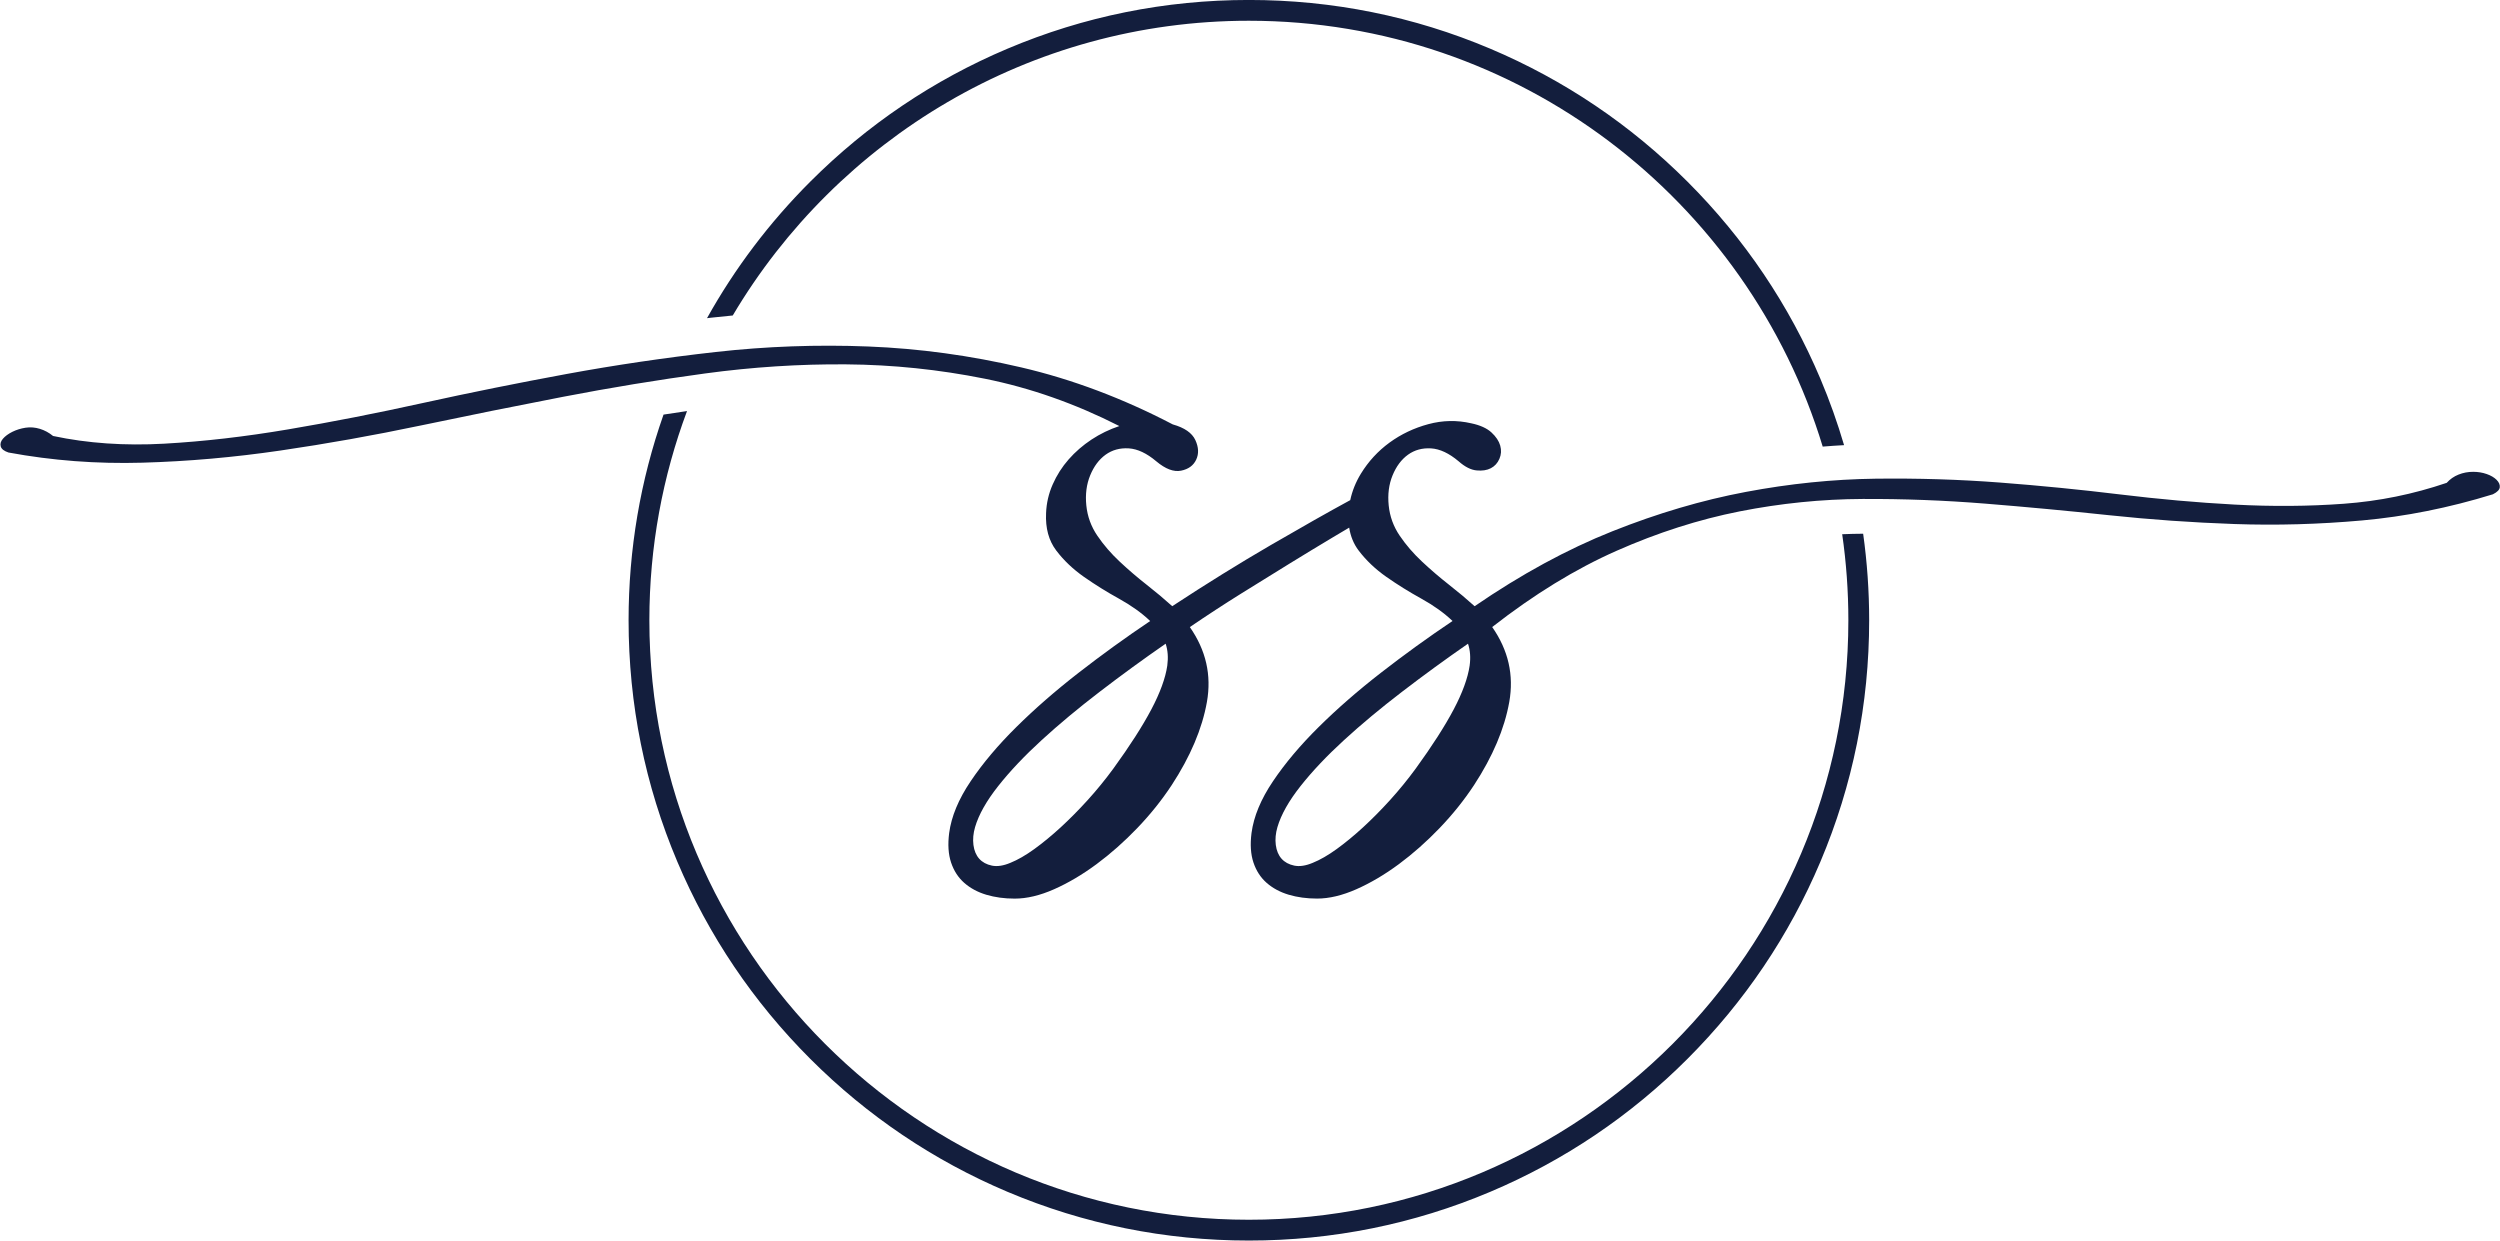<?xml version="1.0" encoding="UTF-8" standalone="no"?><svg xmlns="http://www.w3.org/2000/svg" xmlns:xlink="http://www.w3.org/1999/xlink" fill="#131e3d" height="716.3" preserveAspectRatio="xMidYMid meet" version="1" viewBox="278.2 641.9 1443.4 716.3" width="1443.4" zoomAndPan="magnify"><g id="change1_1"><path d="M701.26,824.05c60.33-101.79,171.32-170.17,297.98-170.17c156,0,288.23,103.75,331.32,245.87 c4.12-0.34,8.23-0.62,12.33-0.84c-3.82-12.97-8.35-25.75-13.66-38.3c-18.04-42.65-43.86-80.94-76.75-113.83 s-71.19-58.71-113.83-76.75c-44.16-18.68-91.06-28.15-139.4-28.15c-48.34,0-95.25,9.47-139.4,28.15 c-42.65,18.04-80.94,43.86-113.83,76.75c-23.61,23.61-43.56,50.03-59.62,78.82c0.92-0.11,1.84-0.22,2.77-0.32 C693.17,824.82,697.21,824.42,701.26,824.05z"/><path d="M1353.69,950.05c-3.95,0.02-7.92,0.13-11.88,0.29c2.34,16.22,3.56,32.81,3.56,49.67c0,190.85-155.27,346.12-346.13,346.12 c-190.85,0-346.12-155.27-346.12-346.12c0-42.46,7.69-83.16,21.74-120.78c-4.51,0.66-9.04,1.33-13.56,2.04 c-13.38,38.03-20.18,77.87-20.18,118.74c0,48.34,9.47,95.25,28.15,139.4c18.04,42.65,43.86,80.94,76.75,113.83 s71.19,58.71,113.83,76.75c44.16,18.68,91.06,28.15,139.4,28.15c48.34,0,95.25-9.47,139.4-28.15 c42.65-18.04,80.95-43.86,113.83-76.75s58.71-71.19,76.75-113.83c18.68-44.16,28.15-91.06,28.15-139.4 c0-16.85-1.18-33.51-3.47-49.95C1353.83,950.05,1353.76,950.05,1353.69,950.05z"/><path d="M1719.61,918.92c-1.38-1.38-3.29-2.49-5.72-3.34c-2.44-0.85-5.04-1.27-7.79-1.27c-2.97,0-5.78,0.53-8.43,1.59 c-2.65,1.06-4.93,2.65-6.84,4.77c-19.29,6.57-39.11,10.6-59.46,12.08c-20.35,1.49-41.34,1.64-62.96,0.48 c-21.62-1.16-43.72-3.13-66.3-5.88c-22.58-2.75-45.63-5.03-69.16-6.84c-23.53-1.8-47.54-2.54-72.03-2.23 c-24.48,0.32-49.4,2.86-74.73,7.63c-25.33,4.77-51.04,12.35-77.11,22.74c-26.08,10.39-52.58,24.8-79.5,43.25 c-4.45-4.02-9.38-8.16-14.79-12.4c-5.41-4.24-10.6-8.69-15.58-13.36c-4.98-4.66-9.28-9.64-12.88-14.95 c-3.61-5.3-5.72-11.13-6.36-17.49c-0.64-6.36,0.1-12.13,2.23-17.33c2.12-5.19,5.09-9.17,8.9-11.93c3.82-2.75,8.27-3.97,13.36-3.66 c5.09,0.32,10.38,2.81,15.9,7.47c3.6,3.18,7.04,4.93,10.33,5.25c3.28,0.32,6.04-0.1,8.27-1.27c2.23-1.16,3.87-2.97,4.93-5.41 c1.06-2.43,1.22-4.98,0.48-7.63c-0.75-2.65-2.44-5.19-5.09-7.63c-2.65-2.43-6.52-4.18-11.61-5.25c-8.27-1.91-16.54-1.75-24.8,0.48 c-8.27,2.23-15.74,5.78-22.42,10.65c-6.68,4.88-12.19,10.87-16.54,17.97c-2.97,4.86-5,9.94-6.14,15.25 c-12.46,6.77-27.74,15.41-45.85,25.93c-18.23,10.6-37.21,22.37-56.92,35.3c-4.45-4.02-9.38-8.16-14.79-12.4 c-5.41-4.24-10.6-8.69-15.58-13.36c-4.98-4.66-9.28-9.64-12.88-14.95c-3.61-5.3-5.72-11.13-6.36-17.49 c-0.64-6.36,0.1-12.13,2.23-17.33c2.12-5.19,5.09-9.17,8.9-11.93c3.82-2.75,8.27-3.97,13.36-3.66c5.09,0.32,10.38,2.81,15.9,7.47 c5.3,4.45,10.07,6.26,14.31,5.41c4.24-0.85,7.15-2.97,8.74-6.36c1.59-3.39,1.43-7.16-0.48-11.29c-1.91-4.13-6.26-7.16-13.04-9.06 c-28.83-15.05-57.98-26.02-87.45-32.91c-29.46-6.89-58.93-10.92-88.4-12.08c-29.46-1.16-58.83-0.1-88.08,3.18 c-29.25,3.29-57.98,7.53-86.17,12.72c-28.19,5.2-55.75,10.76-82.68,16.69c-26.92,5.94-52.89,11.03-77.91,15.26 c-25.01,4.24-48.92,7-71.71,8.27c-22.79,1.27-44.15-0.21-64.08-4.45c-2.33-1.91-4.87-3.29-7.63-4.13 c-2.75-0.84-5.51-1.06-8.27-0.64c-2.75,0.43-5.3,1.22-7.63,2.38c-2.33,1.17-4.13,2.5-5.41,3.98c-1.27,1.49-1.69,2.97-1.27,4.45 c0.43,1.49,1.91,2.65,4.45,3.5c25.23,4.67,50.99,6.63,77.27,5.88c26.29-0.74,52.84-3.07,79.66-7c26.82-3.92,53.85-8.74,81.09-14.47 c27.24-5.72,54.59-11.23,82.04-16.54c27.46-5.3,54.85-9.8,82.2-13.51c27.35-3.71,54.49-5.46,81.41-5.25 c26.92,0.21,53.58,2.97,79.97,8.27c26.39,5.3,52.31,14.42,77.75,27.35c-5.72,1.91-11.08,4.51-16.06,7.79 c-4.98,3.29-9.38,7.11-13.2,11.45c-3.82,4.35-6.89,9.17-9.22,14.47c-2.34,5.3-3.6,10.81-3.82,16.54c-0.42,8.7,1.54,15.9,5.88,21.62 c4.34,5.72,9.7,10.81,16.06,15.26c6.36,4.45,13.09,8.64,20.19,12.56c7.1,3.93,13.09,8.22,17.97,12.88 c-14.21,9.54-27.98,19.51-41.34,29.89c-13.36,10.38-25.33,20.83-35.93,31.32c-10.6,10.49-19.4,20.93-26.39,31.32 c-7,10.38-11.13,20.35-12.4,29.89c-0.84,6.57-0.48,12.24,1.11,17.01c1.59,4.77,4.13,8.69,7.63,11.77c3.5,3.07,7.74,5.35,12.72,6.84 c4.98,1.48,10.44,2.23,16.38,2.23c7,0,14.58-1.8,22.74-5.41c8.16-3.61,16.32-8.43,24.49-14.47c8.16-6.04,16-12.99,23.53-20.83 c7.52-7.85,14.15-16.11,19.87-24.8c10.81-16.54,17.59-32.54,20.35-48.02c2.75-15.48-0.53-29.89-9.86-43.25 c9.96-6.78,19.87-13.25,29.73-19.4c9.86-6.15,19.18-11.92,27.98-17.33c8.79-5.41,17.01-10.38,24.64-14.95 c3.44-2.05,6.64-3.96,9.65-5.73c0.8,5.04,2.6,9.44,5.45,13.2c4.34,5.72,9.7,10.81,16.06,15.26c6.36,4.45,13.09,8.64,20.19,12.56 c7.1,3.93,13.09,8.22,17.97,12.88c-14.21,9.54-27.98,19.51-41.34,29.89c-13.36,10.38-25.33,20.83-35.93,31.32 c-10.6,10.49-19.4,20.93-26.39,31.32c-7,10.38-11.13,20.35-12.4,29.89c-0.84,6.57-0.48,12.24,1.11,17.01 c1.59,4.77,4.13,8.69,7.63,11.77c3.5,3.07,7.74,5.35,12.72,6.84c4.98,1.48,10.44,2.23,16.38,2.23c7,0,14.58-1.8,22.74-5.41 c8.16-3.61,16.32-8.43,24.49-14.47c8.16-6.04,16-12.99,23.53-20.83c7.52-7.85,14.15-16.11,19.87-24.8 c10.81-16.54,17.59-32.54,20.35-48.02c2.75-15.48-0.53-29.89-9.86-43.25c24.17-18.87,48.12-33.55,71.87-44.04 c23.74-10.49,47.43-18.07,71.07-22.74c23.64-4.66,47.27-7.05,70.91-7.16c23.64-0.1,47.27,0.79,70.91,2.7 c23.64,1.91,47.43,4.13,71.39,6.68c23.95,2.54,48.07,4.24,72.34,5.09c24.27,0.85,48.86,0.16,73.77-2.07 c24.91-2.23,50.08-7.26,75.52-15.1c2.54-1.27,3.87-2.65,3.97-4.13C1721.62,921.73,1720.98,920.3,1719.61,918.92z M952.14,1026.24 c-1.06,7.2-4.13,15.63-9.22,25.28c-5.09,9.64-12.4,21.04-21.94,34.18c-4.67,6.36-9.59,12.4-14.79,18.13 c-5.2,5.72-10.39,10.97-15.58,15.74c-5.2,4.77-10.28,8.95-15.26,12.56c-4.98,3.6-9.59,6.25-13.83,7.95 c-4.02,1.69-7.58,2.23-10.65,1.59c-3.07-0.64-5.51-1.96-7.31-3.97c-1.8-2.02-2.91-4.67-3.34-7.95c-0.42-3.29-0.1-6.73,0.95-10.33 c2.12-7.21,6.57-15.1,13.36-23.69c6.79-8.59,15.16-17.44,25.12-26.55c9.96-9.12,21.09-18.39,33.39-27.82 c12.29-9.43,25.01-18.71,38.16-27.82C952.46,1017.33,952.77,1021.58,952.14,1026.24z M1126.71,1026.24 c-1.06,7.2-4.13,15.63-9.22,25.28c-5.09,9.64-12.4,21.04-21.94,34.18c-4.67,6.36-9.59,12.4-14.79,18.13 c-5.2,5.72-10.39,10.97-15.58,15.74c-5.2,4.77-10.28,8.95-15.26,12.56c-4.98,3.6-9.59,6.25-13.83,7.95 c-4.02,1.69-7.58,2.23-10.65,1.59c-3.07-0.64-5.51-1.96-7.31-3.97c-1.8-2.02-2.91-4.67-3.34-7.95c-0.42-3.29-0.1-6.73,0.95-10.33 c2.12-7.21,6.57-15.1,13.36-23.69c6.79-8.59,15.16-17.44,25.12-26.55c9.96-9.12,21.09-18.39,33.39-27.82 c12.29-9.43,25.01-18.71,38.16-27.82C1127.03,1017.33,1127.35,1021.58,1126.71,1026.24z"/></g></svg>